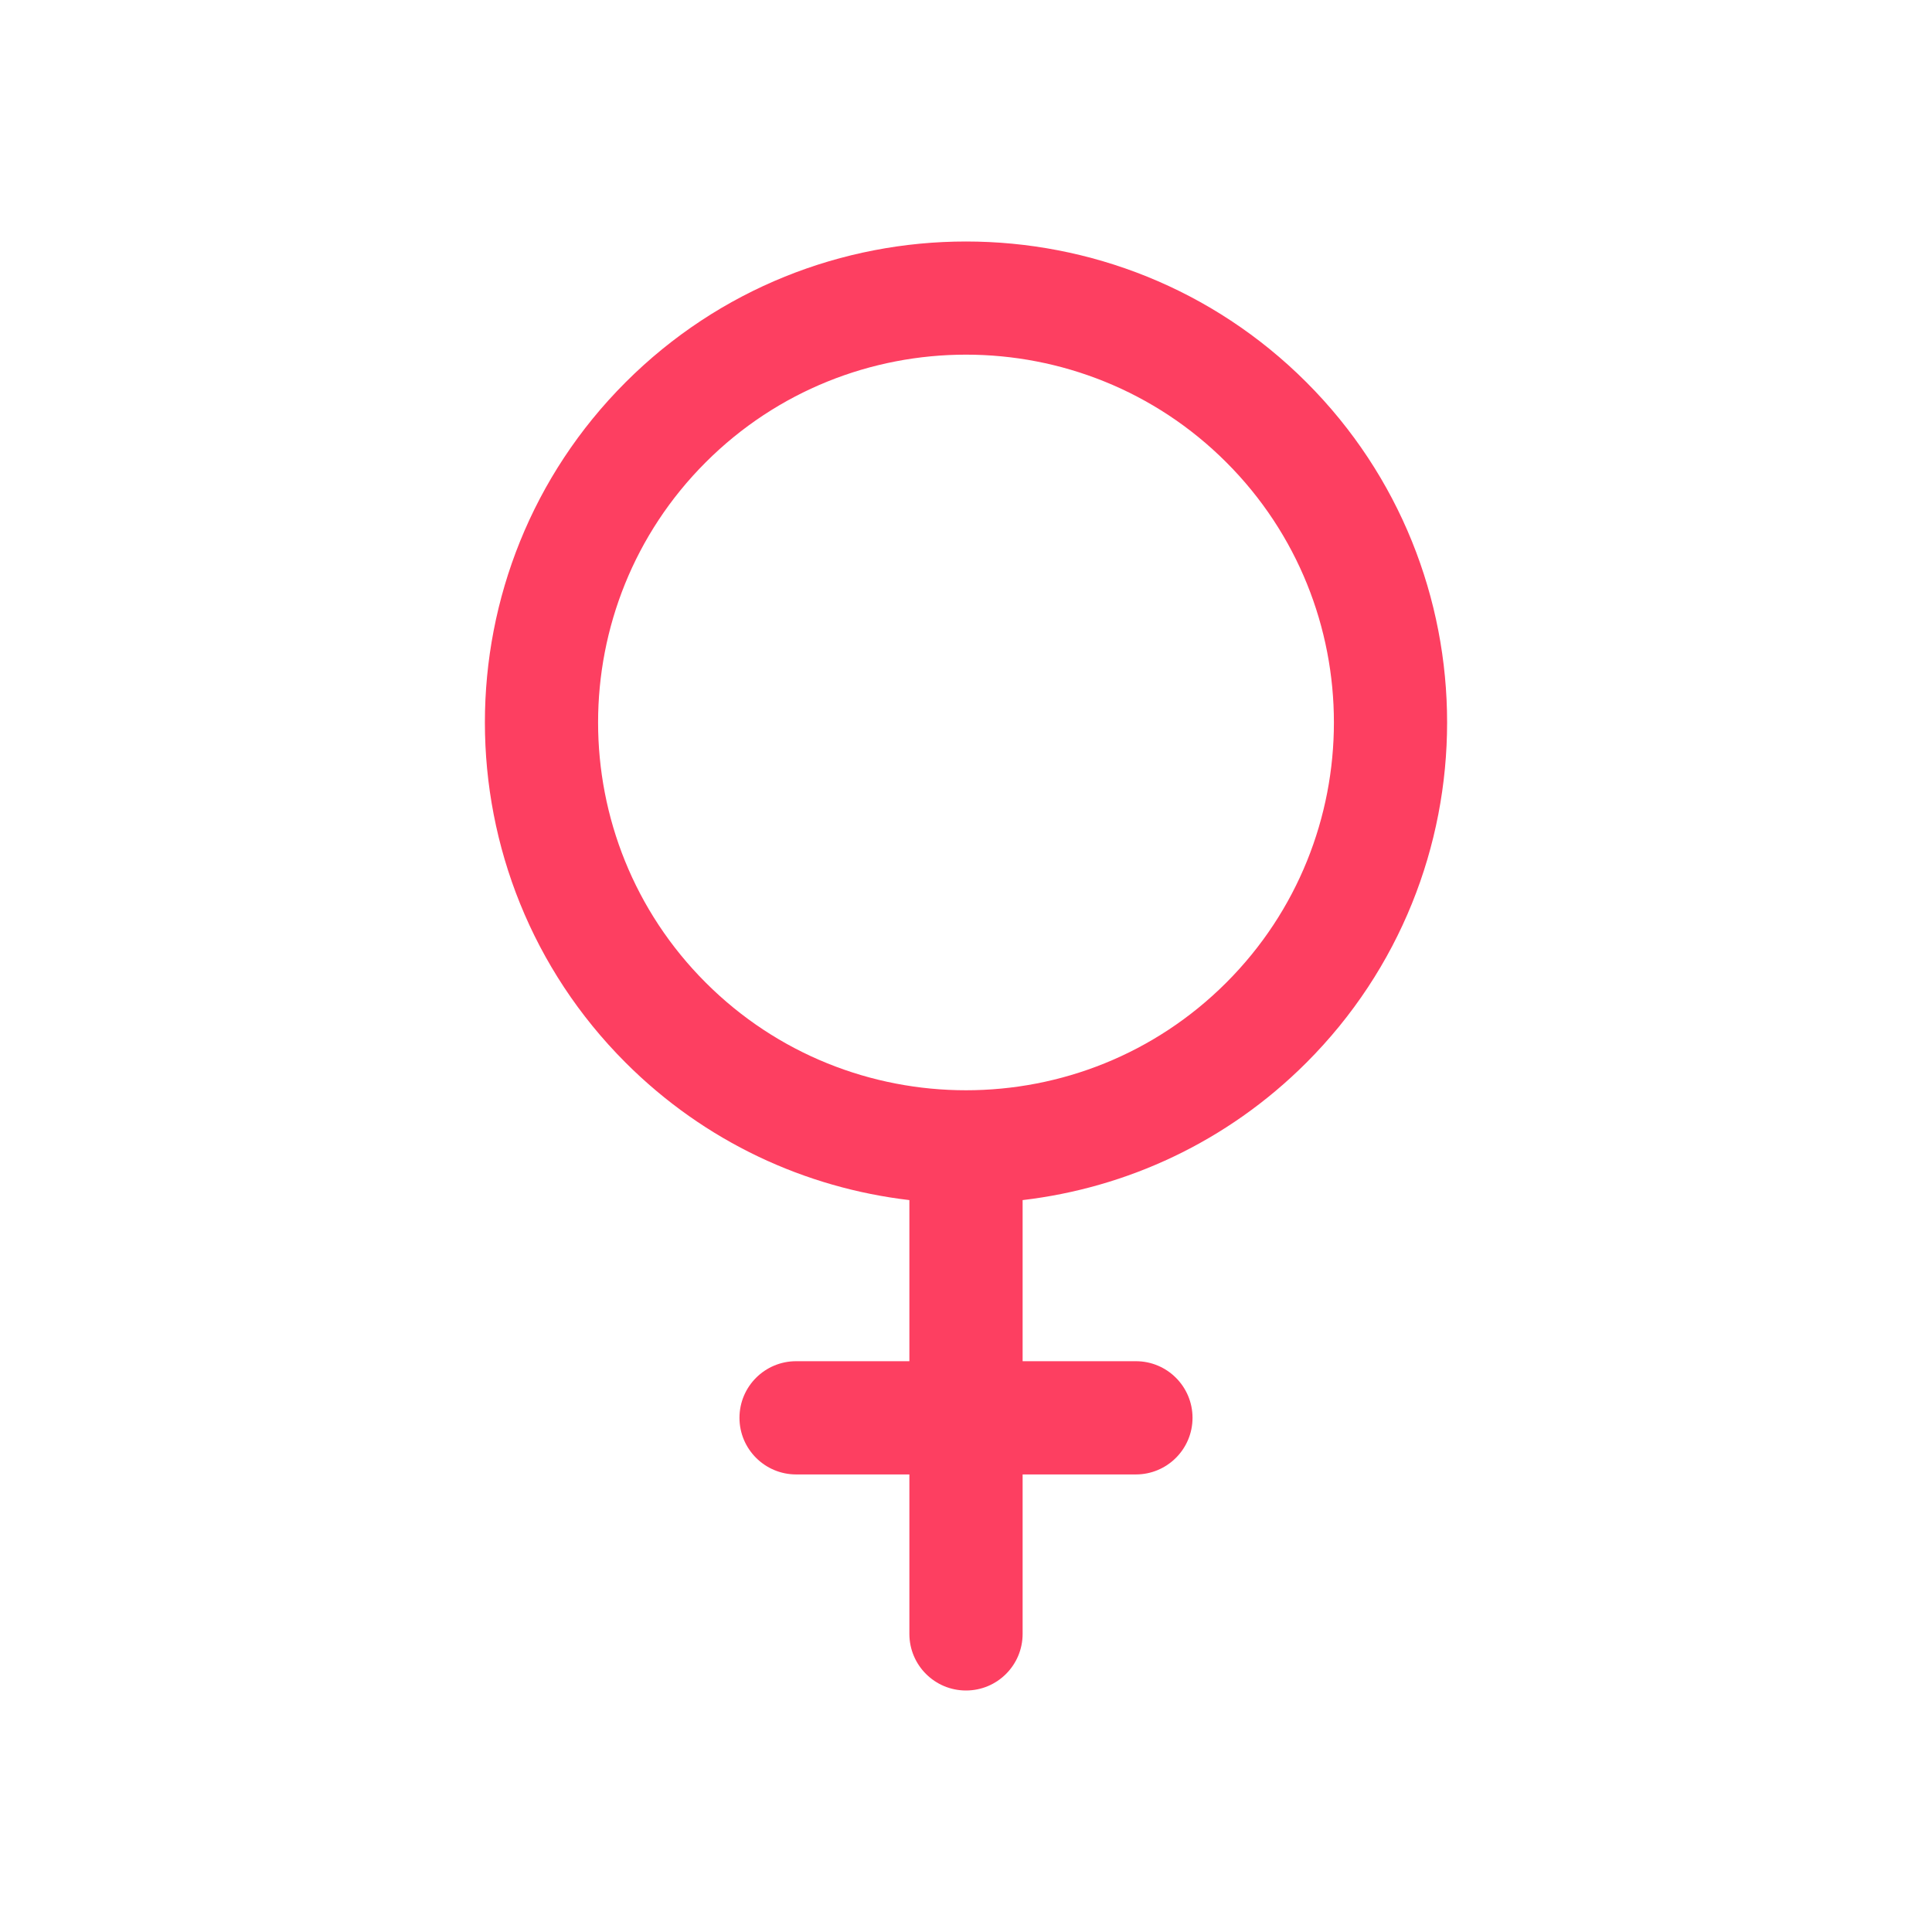 <svg width="36" height="36" viewBox="0 0 36 36" fill="none" xmlns="http://www.w3.org/2000/svg">
<path d="M24.342 19.802C27.839 16.306 27.839 10.618 24.342 7.122C20.845 3.626 15.155 3.626 11.658 7.122C8.161 10.618 8.161 16.306 11.658 19.802C13.138 21.282 15.011 22.135 16.945 22.362V25.364H14.835C14.252 25.364 13.779 25.836 13.779 26.419C13.779 27.001 14.252 27.474 14.835 27.474H16.945V30.445C16.945 31.028 17.417 31.5 18 31.5C18.583 31.5 19.055 31.028 19.055 30.445V27.474H21.166C21.748 27.474 22.221 27.001 22.221 26.419C22.221 25.836 21.748 25.364 21.166 25.364H19.055V22.362C20.989 22.135 22.862 21.282 24.342 19.802ZM13.15 18.31C10.476 15.637 10.476 11.287 13.15 8.614C15.824 5.94 20.176 5.94 22.85 8.614C25.524 11.287 25.524 15.637 22.85 18.31C20.176 20.984 15.824 20.984 13.15 18.31Z" fill="#FD3F61"/>
</svg>
